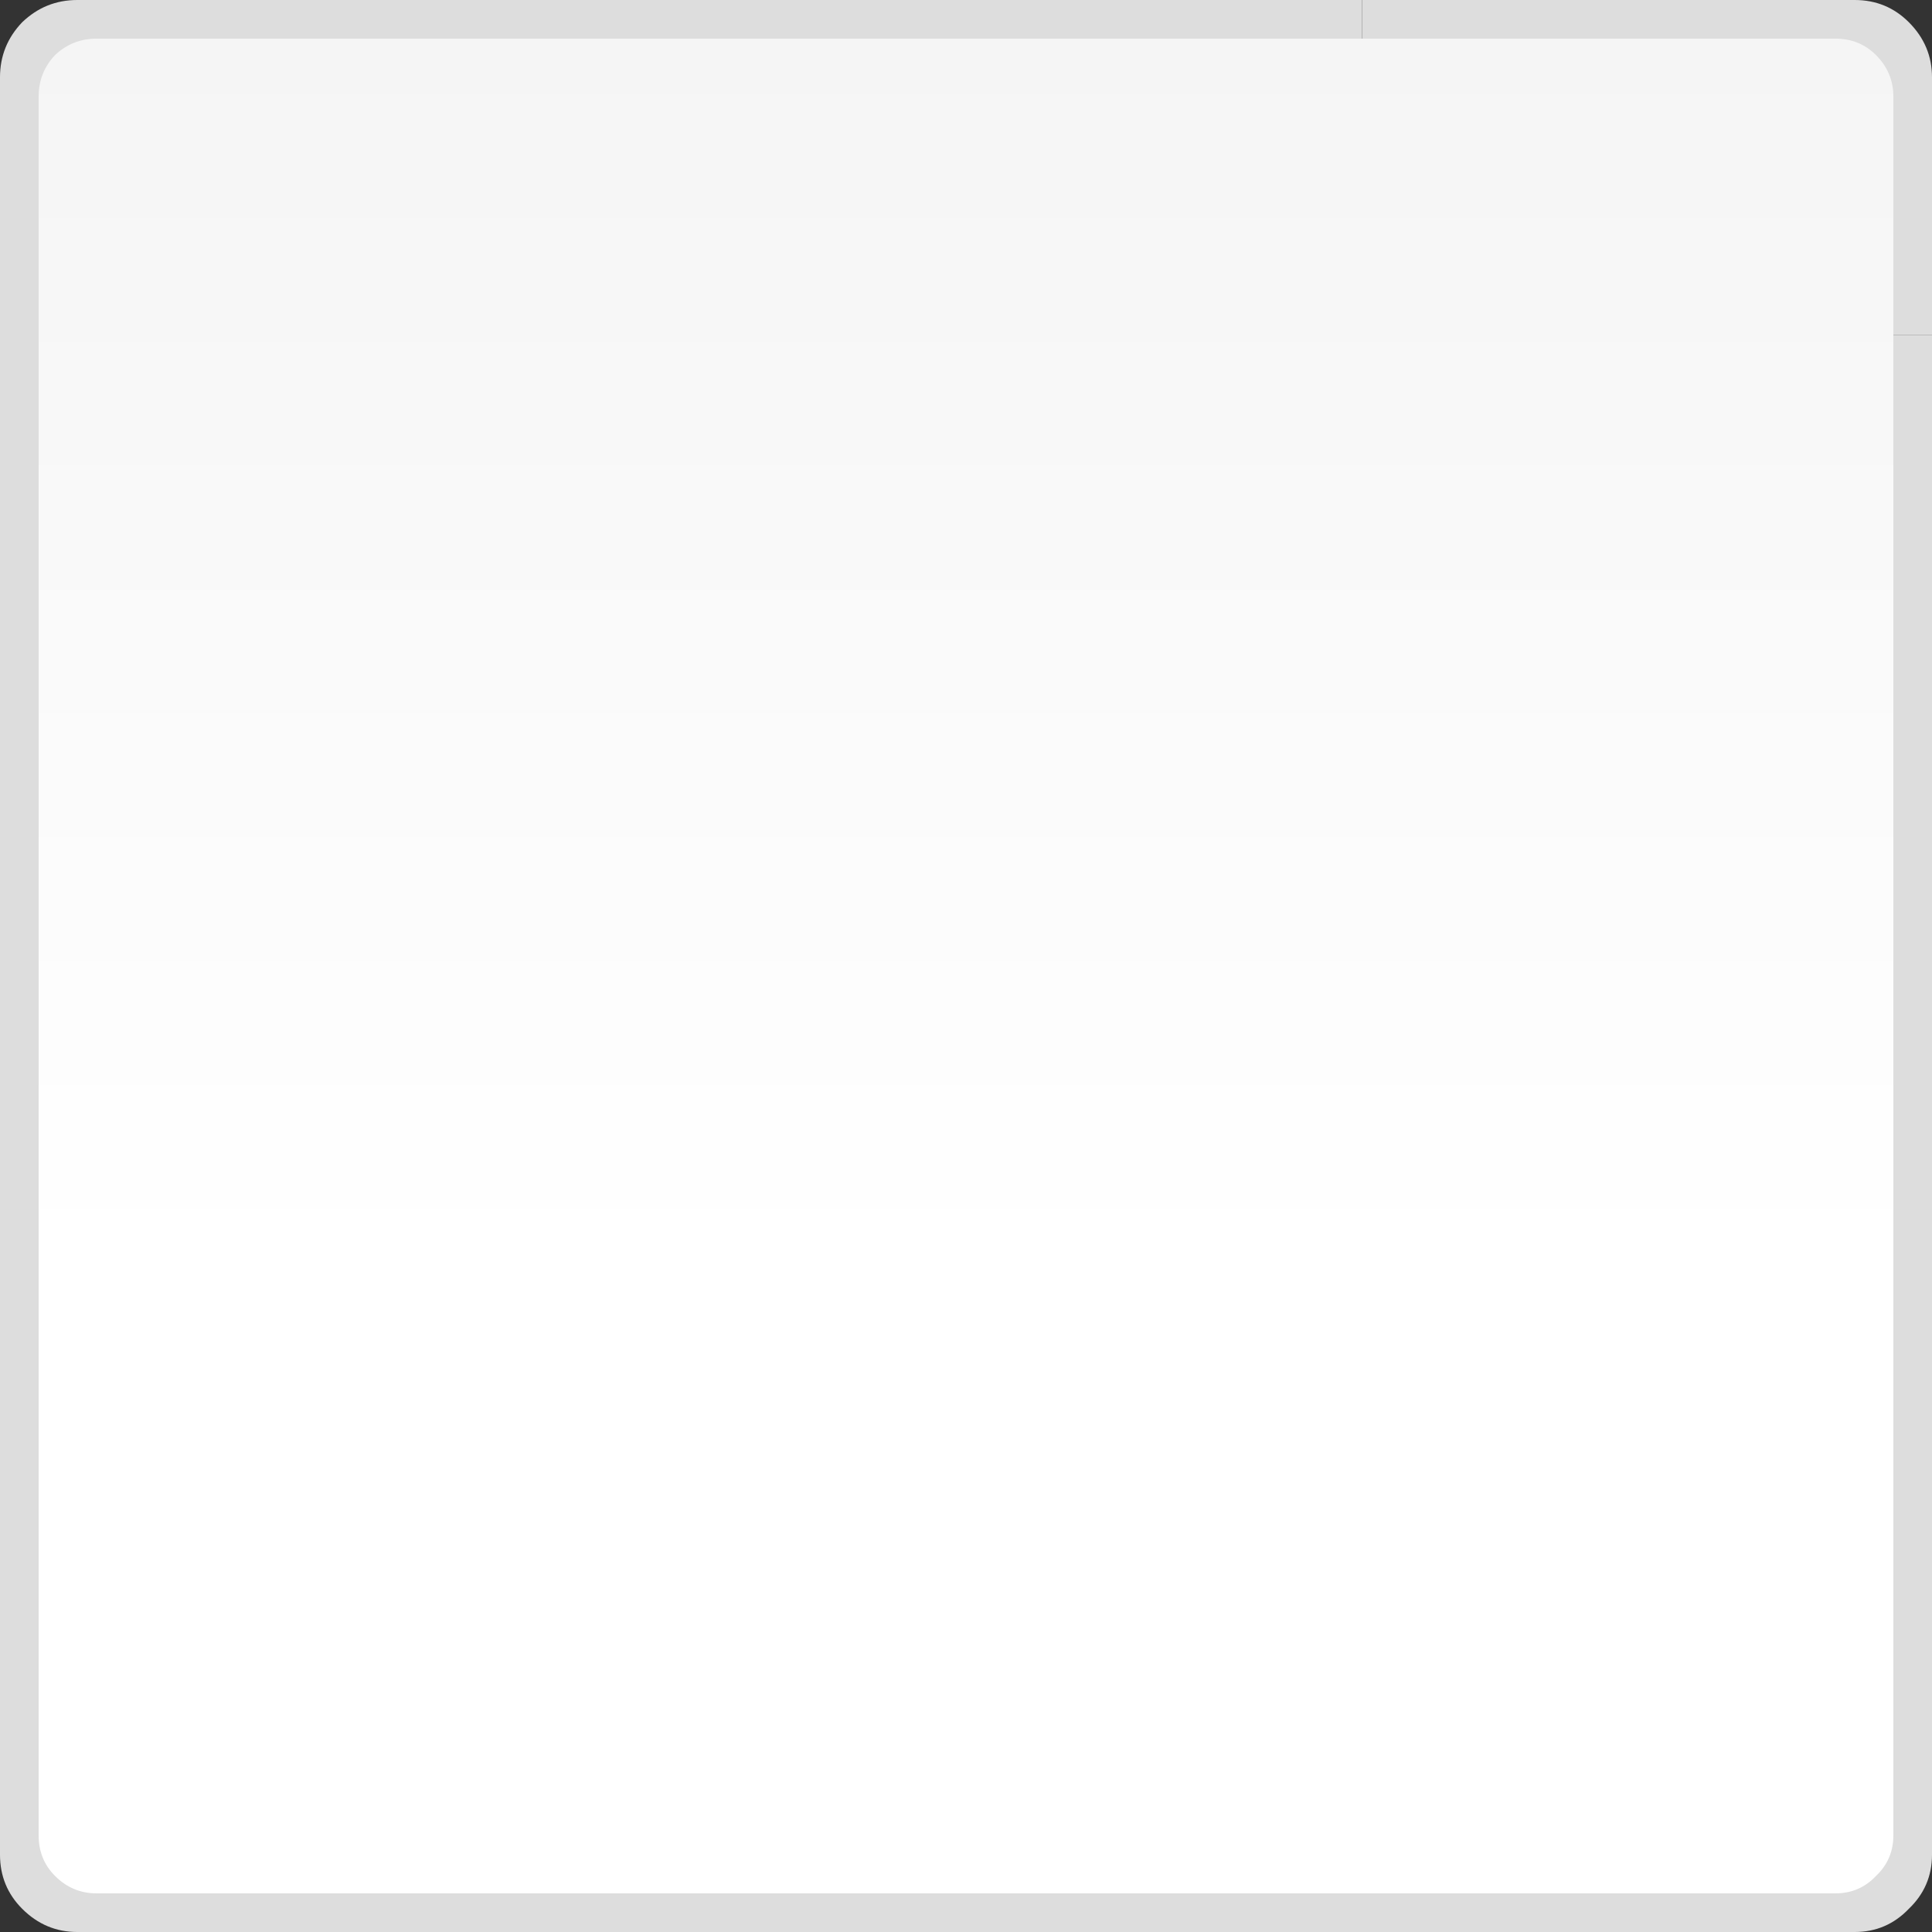 <?xml version="1.0" encoding="UTF-8" standalone="no"?>
<svg xmlns:xlink="http://www.w3.org/1999/xlink" height="100.0px" width="100.0px" xmlns="http://www.w3.org/2000/svg">
  <rect width="100%" height="100%" fill="#333333" stroke="none"/>
  <g transform="matrix(1.0, 0.0, 0.0, 1.0, 0.0, 0.0)">
    <path d="M100.0 96.0 Q100.0 97.65 98.8 98.8 97.65 100.0 96.0 100.0 L4.0 100.0 Q2.35 100.0 1.15 98.8 0.0 97.65 0.0 96.0 L0.0 4.0 Q0.0 2.35 1.15 1.15 2.35 0.0 4.0 0.0 L70.5 0.0 70.5 17.35 100.0 17.35 100.0 96.0" fill="#dddddd" fill-rule="evenodd" stroke="none"/>
    <path d="M96.0 0.0 Q97.65 0.0 98.8 1.15 100.0 2.35 100.0 4.0 L100.0 17.35 70.5 17.35 70.5 0.0 96.0 0.0" fill="#dddddd" fill-rule="evenodd" stroke="none"/>
    <path d="M97.1 2.85 Q98.0 3.75 98.0 5.0 L98.0 95.0 Q98.0 96.25 97.1 97.1 96.25 98.0 95.0 98.0 L5.0 98.0 Q3.75 98.0 2.85 97.1 2.0 96.25 2.0 95.0 L2.0 5.0 Q2.0 3.75 2.85 2.85 3.75 2.0 5.0 2.0 L95.0 2.0 Q96.25 2.0 97.1 2.85" fill="url(#gradient0)" fill-rule="evenodd" stroke="none"/>
  </g>
  <defs>
    <linearGradient gradientTransform="matrix(0.0, -0.059, 0.059, 0.0, 50.0, 50.0)" gradientUnits="userSpaceOnUse" id="gradient0" spreadMethod="pad" x1="-819.2" x2="819.2">
      <stop offset="0.337" stop-color="#ffffff"/>
      <stop offset="1.0" stop-color="#f5f5f5"/>
    </linearGradient>
  </defs>
</svg>
